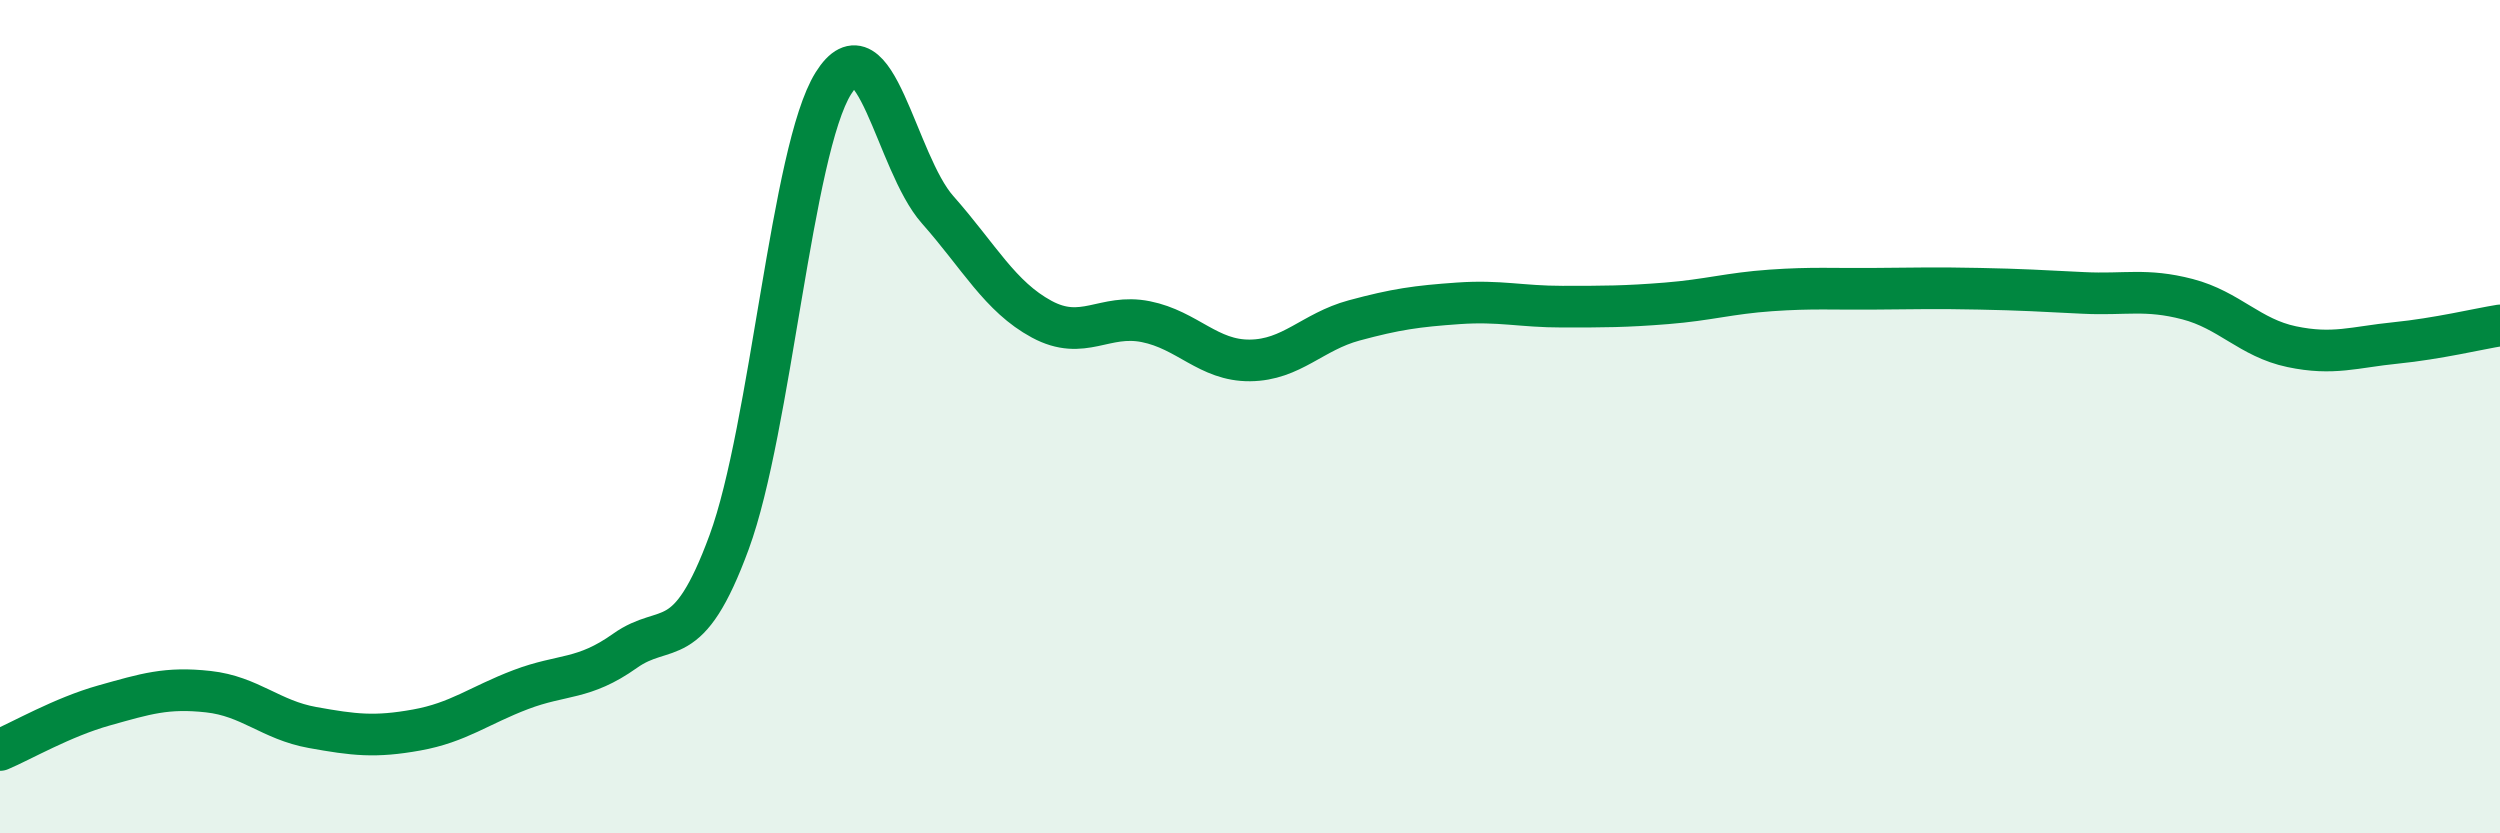 
    <svg width="60" height="20" viewBox="0 0 60 20" xmlns="http://www.w3.org/2000/svg">
      <path
        d="M 0,18 C 0.5,17.79 1.5,17.21 2.5,16.93 C 3.5,16.65 4,16.49 5,16.6 C 6,16.71 6.5,17.28 7.5,17.46 C 8.5,17.64 9,17.7 10,17.52 C 11,17.34 11.5,16.93 12.5,16.55 C 13.5,16.17 14,16.33 15,15.62 C 16,14.91 16.5,15.73 17.5,13.01 C 18.5,10.29 19,3.6 20,2 C 21,0.4 21.5,3.9 22.5,5.03 C 23.5,6.16 24,7.12 25,7.66 C 26,8.2 26.5,7.52 27.5,7.72 C 28.5,7.92 29,8.66 30,8.65 C 31,8.64 31.5,7.96 32.5,7.69 C 33.5,7.42 34,7.35 35,7.28 C 36,7.21 36.5,7.36 37.5,7.36 C 38.5,7.36 39,7.36 40,7.28 C 41,7.2 41.5,7.04 42.5,6.97 C 43.5,6.9 44,6.94 45,6.93 C 46,6.92 46.5,6.91 47.5,6.93 C 48.5,6.95 49,6.98 50,7.03 C 51,7.08 51.5,6.92 52.5,7.18 C 53.5,7.44 54,8.11 55,8.32 C 56,8.53 56.5,8.33 57.5,8.23 C 58.5,8.13 59.5,7.89 60,7.81L60 20L0 20Z"
        fill="#008740"
        opacity="0.1"
        stroke-linecap="round"
        stroke-linejoin="round"
      />
      <path
        d="M 0,18 C 0.5,17.79 1.5,17.21 2.5,16.93 C 3.5,16.65 4,16.49 5,16.6 C 6,16.71 6.5,17.28 7.5,17.46 C 8.5,17.64 9,17.7 10,17.52 C 11,17.34 11.5,16.93 12.5,16.55 C 13.5,16.17 14,16.33 15,15.62 C 16,14.91 16.5,15.73 17.5,13.01 C 18.5,10.29 19,3.6 20,2 C 21,0.4 21.5,3.9 22.5,5.03 C 23.5,6.16 24,7.12 25,7.66 C 26,8.2 26.5,7.52 27.5,7.72 C 28.5,7.92 29,8.66 30,8.65 C 31,8.64 31.5,7.96 32.5,7.69 C 33.5,7.42 34,7.35 35,7.28 C 36,7.21 36.5,7.36 37.5,7.36 C 38.5,7.36 39,7.36 40,7.28 C 41,7.2 41.5,7.04 42.5,6.97 C 43.5,6.9 44,6.94 45,6.93 C 46,6.92 46.5,6.91 47.5,6.93 C 48.5,6.95 49,6.98 50,7.03 C 51,7.08 51.5,6.92 52.5,7.18 C 53.5,7.44 54,8.11 55,8.32 C 56,8.53 56.5,8.33 57.5,8.23 C 58.5,8.13 59.5,7.89 60,7.81"
        stroke="#008740"
        stroke-width="1"
        fill="none"
        stroke-linecap="round"
        stroke-linejoin="round"
      />
    </svg>
  